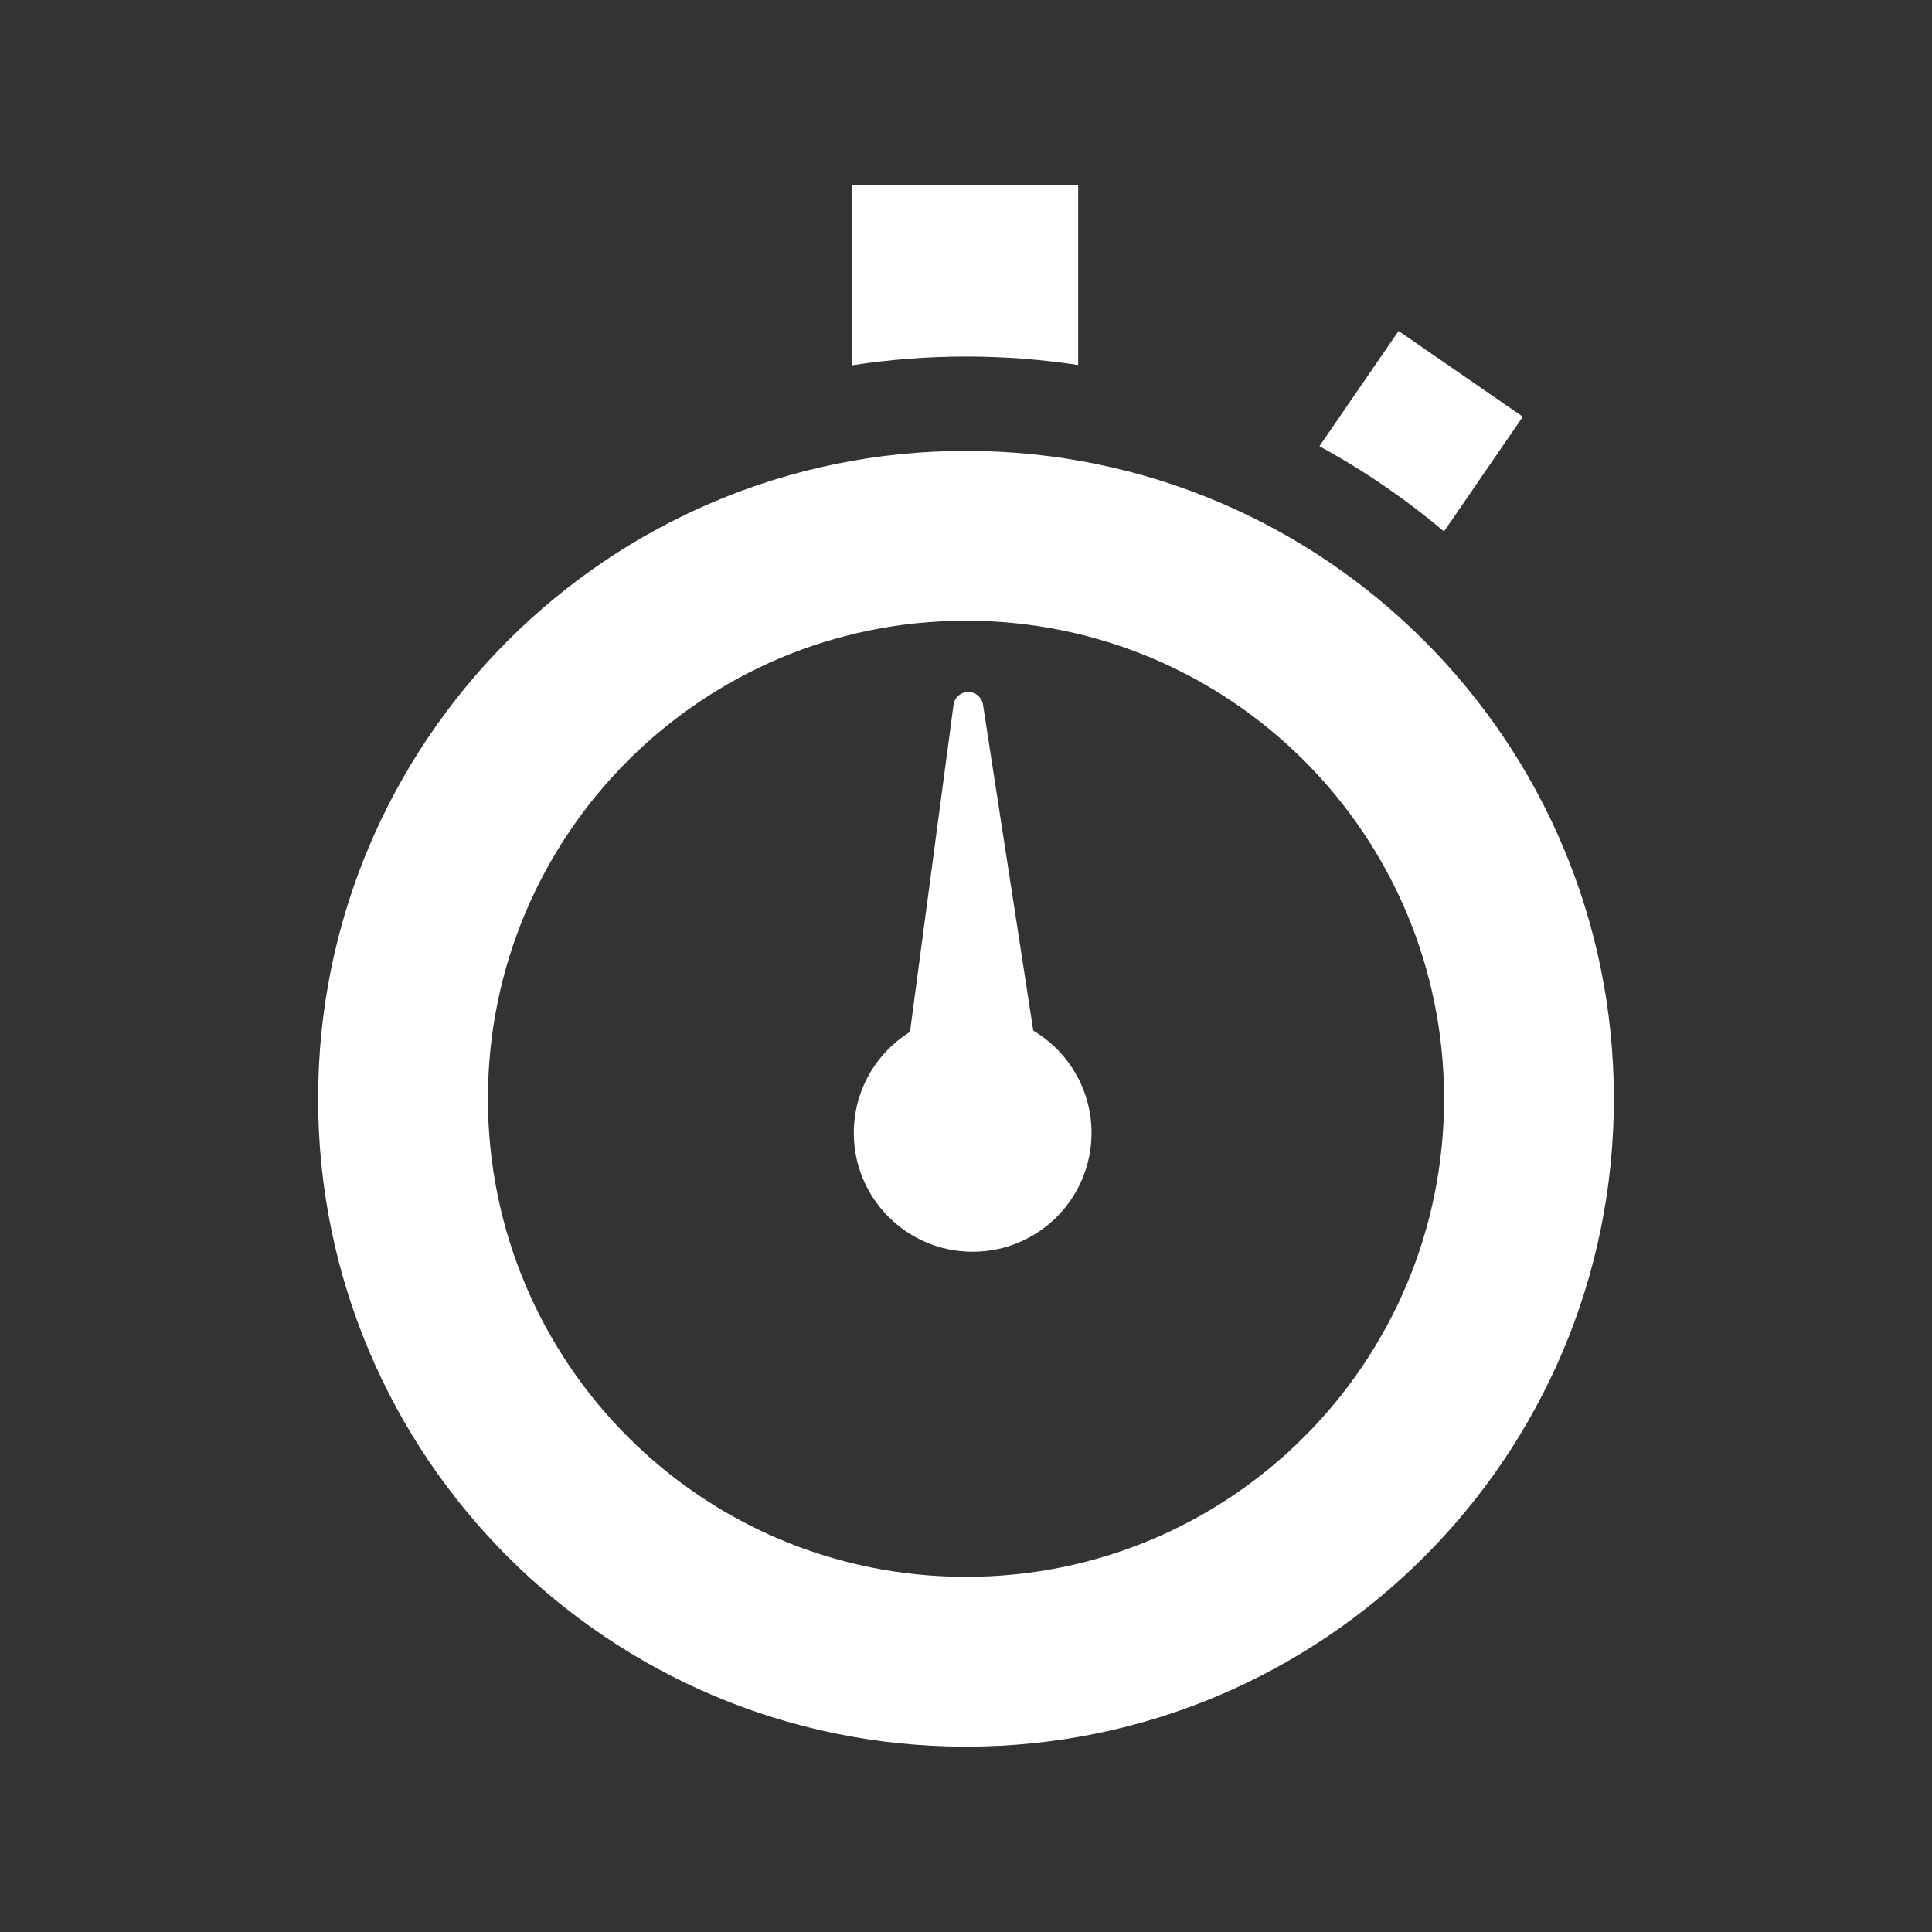 <?xml version="1.0" standalone="no"?>
<!DOCTYPE svg PUBLIC "-//W3C//DTD SVG 1.1//EN" "http://www.w3.org/Graphics/SVG/1.1/DTD/svg11.dtd">
<svg width="512px" height="512px" version="1.1" xmlns="http://www.w3.org/2000/svg" xmlns:xlink="http://www.w3.org/1999/xlink" xml:space="preserve" style="fill-rule:evenodd;clip-rule:evenodd;stroke-linejoin:round;stroke-miterlimit:1.414;">
    <rect width="100%" height="100%" fill="#333333" stroke="none"/>
    <g>
        <path id="time-9-icon" d="M349.658,118.254L370.644,87.712L403.562,110.437L382.671,140.839C372.492,132.249 361.441,124.661 349.658,118.254ZM225.722,49.12L225.722,96.821C235.594,95.289 245.704,94.49 255.999,94.49C266.101,94.49 276.027,95.258 285.722,96.733L285.722,49.12ZM427.693,291.185C427.693,386.009 350.826,462.88 255.999,462.88C161.174,462.88 84.306,386.009 84.306,291.185C84.306,196.362 161.174,119.491 255.999,119.491C350.826,119.49 427.693,196.361 427.693,291.185ZM382.693,291.185C382.693,221.154 326.017,164.491 255.999,164.491C185.968,164.491 129.306,221.169 129.306,291.185C129.306,361.216 185.983,417.88 255.999,417.88C326.031,417.88 382.693,361.204 382.693,291.185ZM289.264,300.227C289.264,317.623 275.16,331.727 257.764,331.727C240.367,331.727 226.264,317.623 226.264,300.227C226.264,288.926 232.219,279.02 241.159,273.461L252.684,186.854C252.92,184.905 254.554,183.426 256.517,183.383C258.479,183.341 260.175,184.747 260.497,186.684L273.827,273.131C283.066,278.621 289.264,288.698 289.264,300.227Z" style="fill:white;fill-rule:nonzero;"/>
    </g>
</svg>
